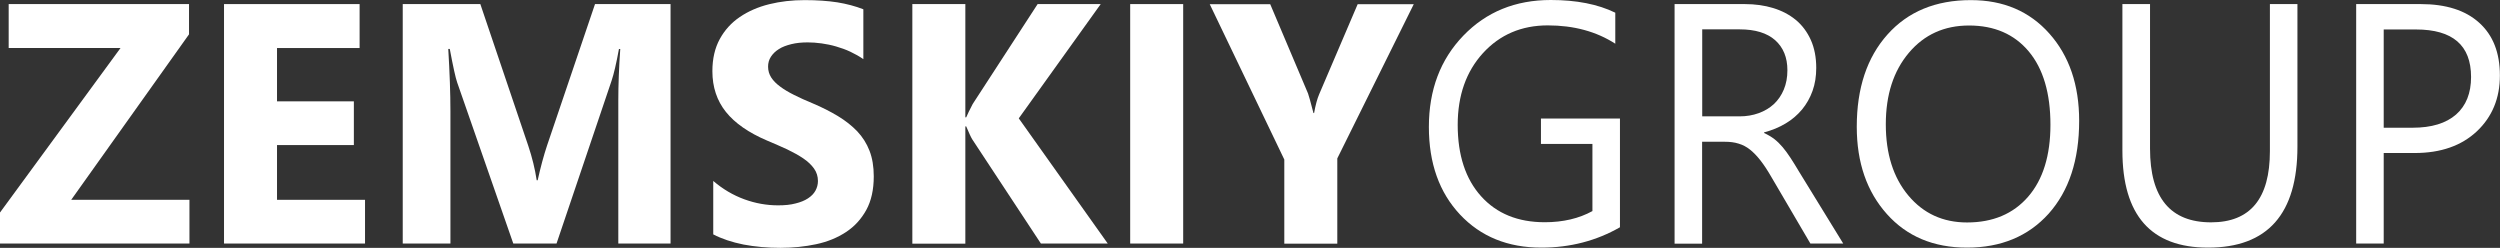 <?xml version="1.0" encoding="UTF-8"?> <svg xmlns="http://www.w3.org/2000/svg" width="232" height="23" viewBox="0 0 232 23" fill="none"><rect x="0" y="0" width="232" height="23" fill="#333333" stroke="none"/> <path d="M17.571 22.6H0V19.722L11.184 4.457H0.805V0.379H17.541V3.186L6.608 18.543H17.581V22.6H17.571Z" fill="white"></path> <path d="M33.874 22.6H20.789V0.379H33.371V4.457H25.707V9.405H32.838V13.462H25.707V18.543H33.874V22.6Z" fill="white"></path> <path d="M62.237 22.6H57.379V9.302C57.379 7.868 57.439 6.28 57.56 4.549H57.439C57.188 5.911 56.956 6.895 56.755 7.489L51.646 22.6H47.633L42.423 7.643C42.282 7.243 42.051 6.208 41.739 4.538H41.599C41.729 6.731 41.8 8.647 41.8 10.306V22.6H37.374V0.379H44.575L49.031 13.554C49.383 14.609 49.645 15.665 49.806 16.73H49.896C50.168 15.501 50.459 14.435 50.761 13.523L55.217 0.379H62.227V22.6H62.237Z" fill="white"></path> <path d="M66.189 21.75V16.791C67.074 17.55 68.03 18.113 69.066 18.492C70.102 18.871 71.148 19.056 72.204 19.056C72.827 19.056 73.36 19.005 73.823 18.881C74.286 18.769 74.668 18.615 74.98 18.41C75.291 18.205 75.523 17.97 75.674 17.693C75.825 17.416 75.905 17.119 75.905 16.802C75.905 16.372 75.784 15.982 75.543 15.644C75.302 15.306 74.97 14.988 74.547 14.702C74.125 14.415 73.622 14.138 73.049 13.861C72.465 13.595 71.842 13.319 71.178 13.042C69.478 12.315 68.201 11.433 67.366 10.388C66.531 9.343 66.109 8.083 66.109 6.608C66.109 5.45 66.34 4.457 66.793 3.627C67.245 2.797 67.869 2.11 68.653 1.578C69.438 1.045 70.353 0.645 71.389 0.389C72.425 0.133 73.521 0.01 74.678 0.01C75.814 0.01 76.82 0.082 77.695 0.215C78.57 0.359 79.385 0.574 80.119 0.861V5.491C79.757 5.235 79.355 5.01 78.922 4.805C78.49 4.6 78.047 4.446 77.595 4.313C77.142 4.18 76.679 4.088 76.237 4.026C75.794 3.965 75.352 3.934 74.95 3.934C74.396 3.934 73.883 3.985 73.431 4.098C72.978 4.211 72.586 4.354 72.274 4.559C71.962 4.754 71.721 4.989 71.54 5.266C71.359 5.543 71.278 5.85 71.278 6.188C71.278 6.557 71.379 6.895 71.57 7.192C71.761 7.489 72.033 7.766 72.395 8.032C72.747 8.298 73.179 8.555 73.692 8.811C74.195 9.067 74.769 9.323 75.412 9.589C76.287 9.958 77.072 10.358 77.766 10.778C78.46 11.198 79.053 11.669 79.556 12.191C80.049 12.714 80.431 13.319 80.692 13.995C80.954 14.671 81.085 15.46 81.085 16.361C81.085 17.601 80.853 18.646 80.391 19.486C79.928 20.326 79.305 21.012 78.51 21.535C77.715 22.058 76.8 22.436 75.744 22.662C74.698 22.887 73.582 23 72.415 23C71.218 23 70.082 22.898 68.995 22.693C67.919 22.477 66.974 22.16 66.189 21.75Z" fill="white"></path> <path d="M102.799 22.6H96.594L90.237 12.95C90.117 12.765 89.925 12.355 89.664 11.73H89.584V22.611H84.665V0.379H89.584V10.89H89.664C89.785 10.604 89.986 10.184 90.267 9.651L96.292 0.379H102.146L94.542 10.983L102.799 22.6Z" fill="white"></path> <path d="M109.799 22.6H104.881V0.379H109.799V22.6Z" fill="white"></path> <path d="M131.202 0.379L124.101 14.701V22.611H119.183V14.804L112.264 0.389H117.876L121.386 8.677C121.446 8.831 121.617 9.436 121.889 10.491H121.949C122.08 9.743 122.241 9.159 122.422 8.739L125.992 0.389H131.202V0.379Z" fill="white"></path> <path d="M150.342 21.084C148.149 22.344 145.715 22.98 143.04 22.98C139.922 22.98 137.407 21.955 135.486 19.906C133.565 17.857 132.6 15.152 132.6 11.782C132.6 8.339 133.666 5.522 135.798 3.309C137.93 1.096 140.636 0 143.915 0C146.288 0 148.28 0.389 149.899 1.178V4.057C148.139 2.92 146.047 2.356 143.633 2.356C141.189 2.356 139.188 3.217 137.619 4.928C136.06 6.639 135.275 8.862 135.275 11.587C135.275 14.394 135.999 16.607 137.448 18.216C138.896 19.824 140.867 20.623 143.352 20.623C145.051 20.623 146.53 20.275 147.777 19.588V13.36H143V11.003H150.332V21.084H150.342Z" fill="white"></path> <path d="M171.051 22.6H168.003L164.352 16.372C164.021 15.798 163.689 15.296 163.377 14.896C163.065 14.497 162.743 14.159 162.411 13.892C162.079 13.626 161.727 13.441 161.345 13.329C160.963 13.206 160.541 13.155 160.058 13.155H157.956V22.611H155.401V0.379H161.919C162.874 0.379 163.749 0.502 164.554 0.748C165.358 0.994 166.062 1.363 166.656 1.854C167.249 2.346 167.712 2.971 168.044 3.709C168.376 4.446 168.547 5.317 168.547 6.301C168.547 7.079 168.436 7.786 168.205 8.432C167.973 9.077 167.651 9.651 167.229 10.163C166.807 10.665 166.304 11.105 165.71 11.454C165.117 11.812 164.453 12.089 163.709 12.284V12.345C164.071 12.509 164.393 12.704 164.664 12.909C164.936 13.124 165.187 13.37 165.429 13.656C165.67 13.943 165.911 14.271 166.153 14.64C166.394 15.009 166.656 15.429 166.947 15.921L171.051 22.6ZM157.966 2.735V10.798H161.436C162.079 10.798 162.663 10.696 163.206 10.501C163.749 10.306 164.222 10.02 164.614 9.661C165.006 9.292 165.318 8.841 165.539 8.309C165.761 7.776 165.871 7.182 165.871 6.516C165.871 5.327 165.489 4.405 164.735 3.729C163.98 3.063 162.884 2.725 161.456 2.725H157.966V2.735Z" fill="white"></path> <path d="M182.536 22.98C179.438 22.98 176.964 21.945 175.104 19.865C173.243 17.785 172.308 15.091 172.308 11.761C172.308 8.186 173.253 5.338 175.154 3.207C177.055 1.076 179.63 0.01 182.898 0.01C185.916 0.01 188.339 1.045 190.18 3.114C192.021 5.184 192.946 7.878 192.946 11.218C192.946 14.845 192 17.714 190.12 19.824C188.229 21.924 185.704 22.98 182.536 22.98ZM182.727 2.367C180.434 2.367 178.573 3.207 177.145 4.897C175.717 6.588 175.003 8.79 175.003 11.536C175.003 14.271 175.697 16.474 177.095 18.144C178.493 19.814 180.303 20.644 182.546 20.644C184.94 20.644 186.831 19.845 188.209 18.257C189.587 16.669 190.281 14.435 190.281 11.577C190.281 8.647 189.607 6.372 188.269 4.774C186.931 3.176 185.081 2.367 182.727 2.367Z" fill="white"></path> <path d="M213.202 13.616C213.202 19.855 210.436 22.98 204.904 22.98C199.614 22.98 196.959 19.978 196.959 13.974V0.379H199.523V13.8C199.523 18.359 201.414 20.633 205.186 20.633C208.827 20.633 210.647 18.431 210.647 14.025V0.379H213.202V13.616Z" fill="white"></path> <path d="M221.208 14.2V22.6H218.653V0.379H224.648C226.981 0.379 228.792 0.953 230.069 2.11C231.356 3.268 231.99 4.897 231.99 7.008C231.99 9.118 231.276 10.839 229.858 12.181C228.43 13.523 226.508 14.2 224.085 14.2H221.208ZM221.208 2.735V11.853H223.883C225.644 11.853 226.991 11.444 227.927 10.624C228.852 9.804 229.315 8.647 229.315 7.141C229.315 4.211 227.615 2.735 224.205 2.735H221.208Z" fill="white"></path> </svg> 